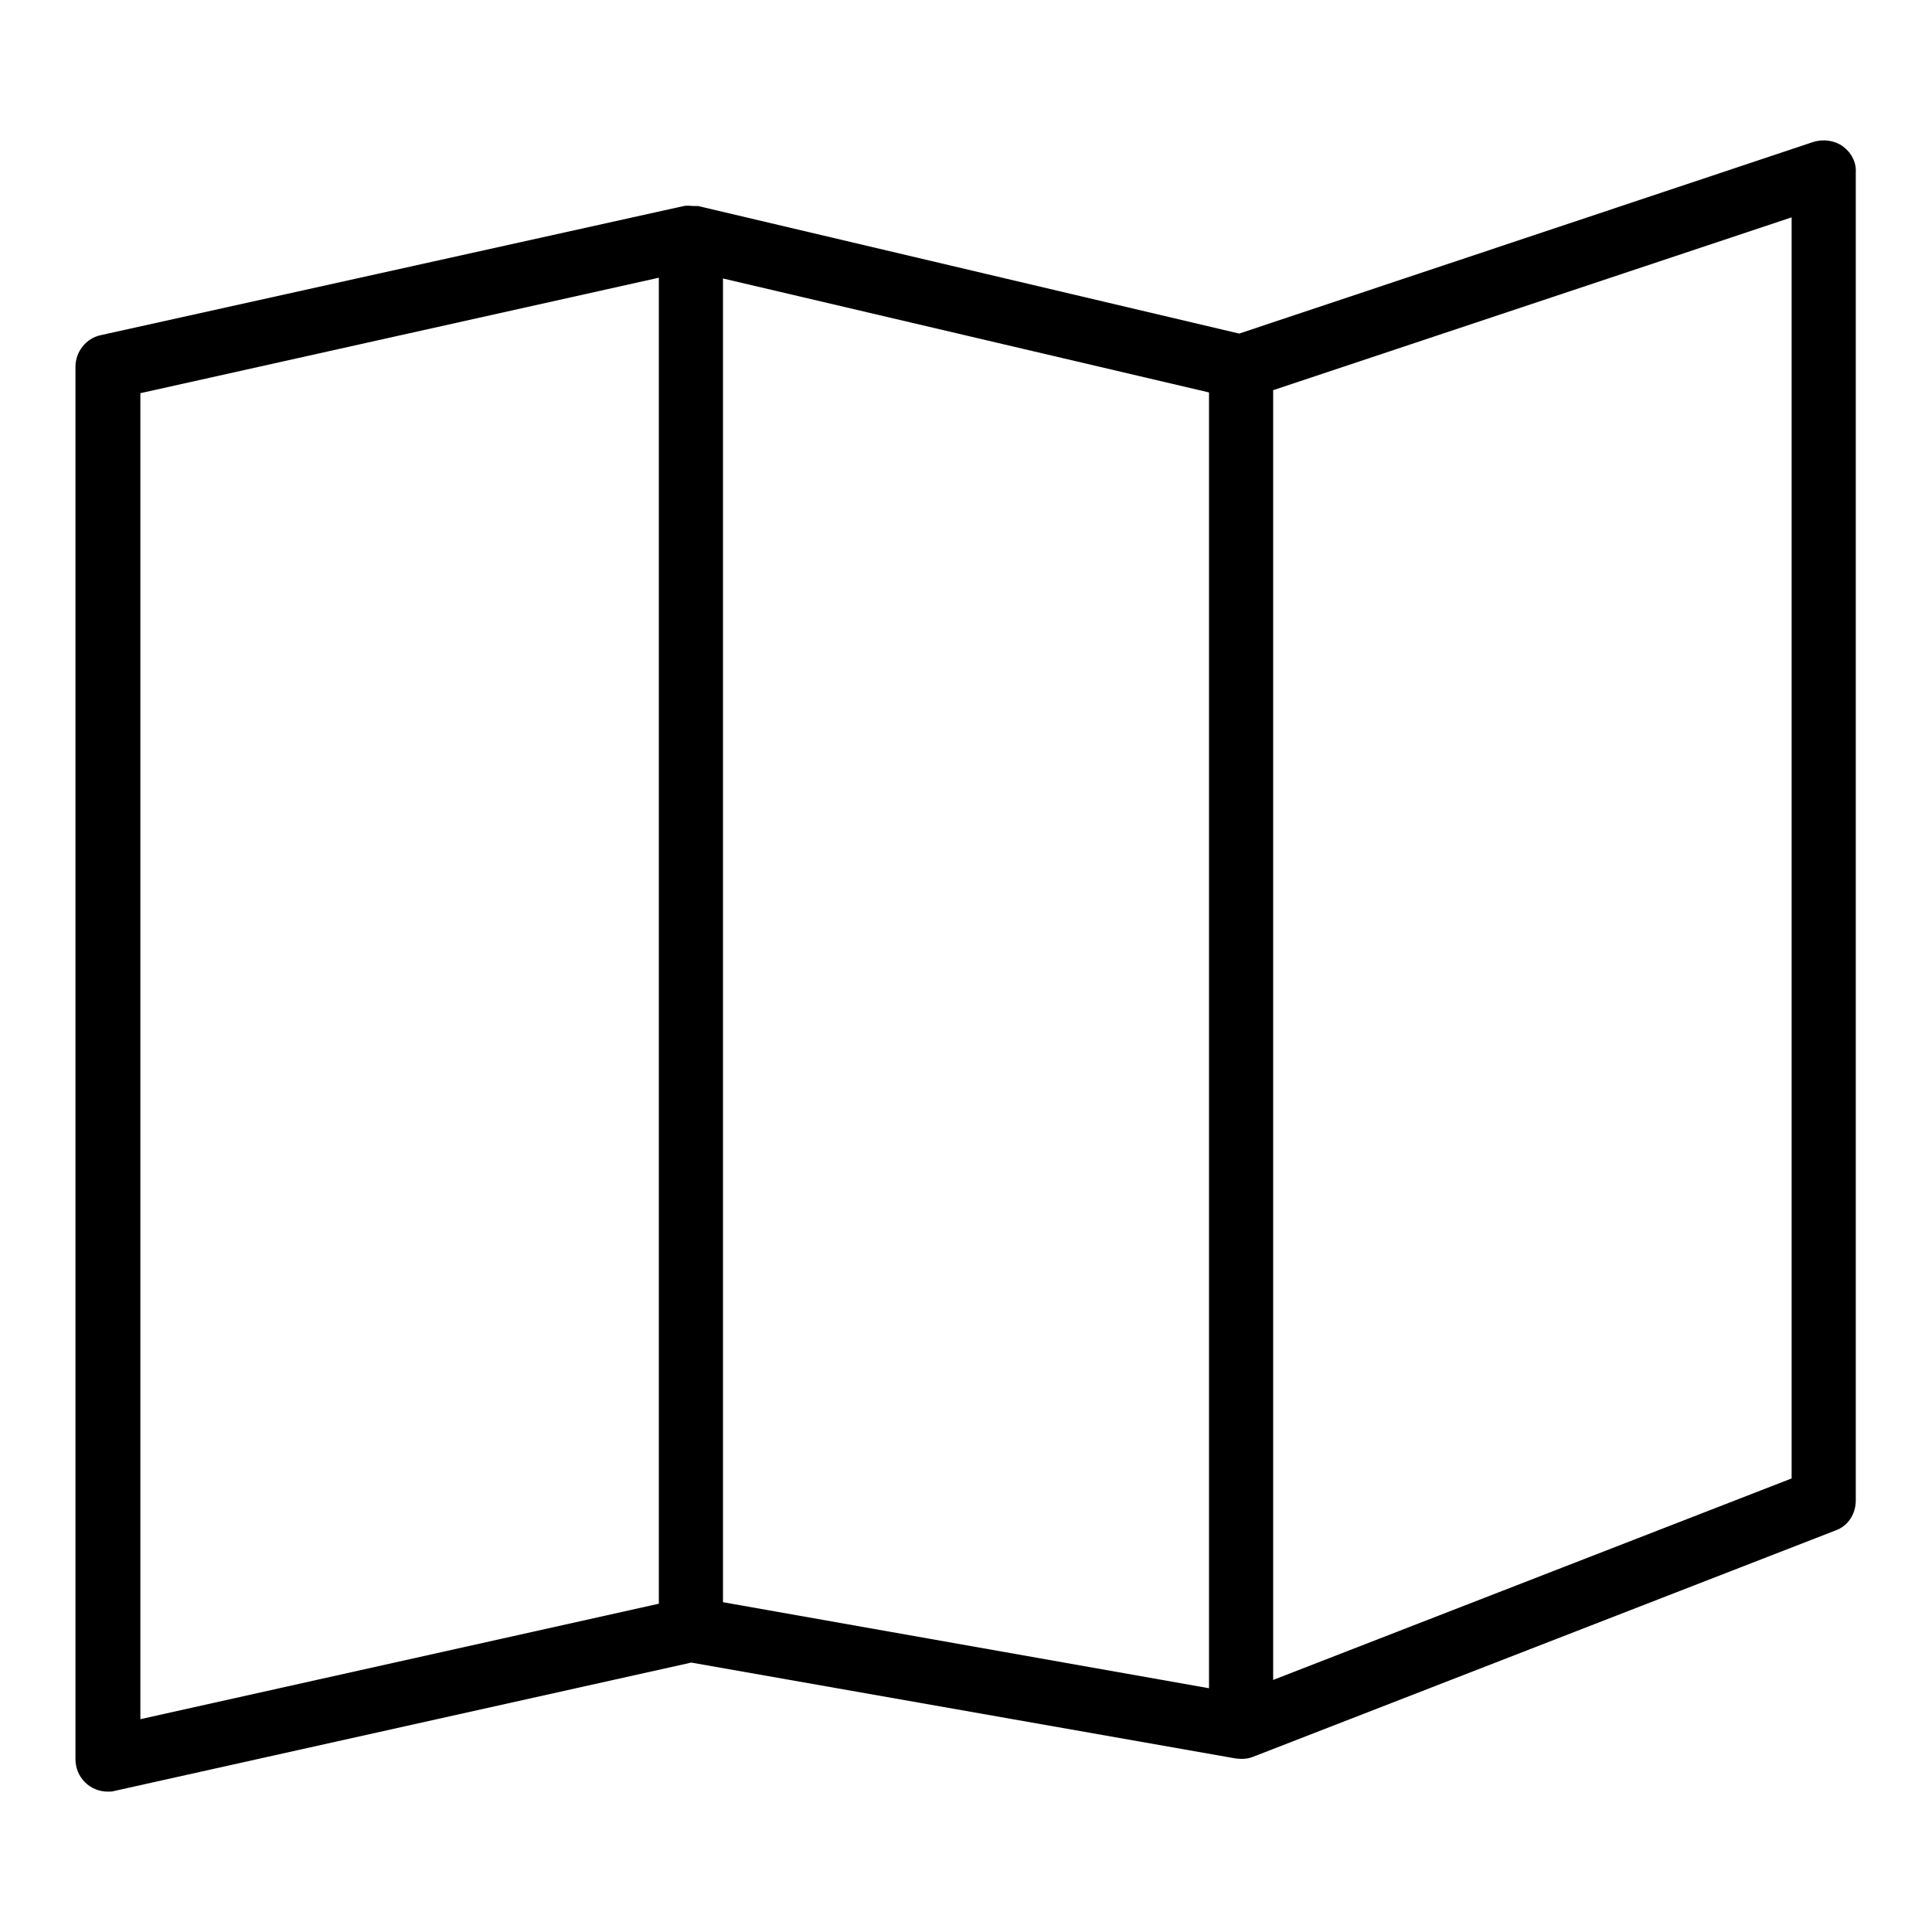 <?xml version="1.0" encoding="utf-8"?>
<!-- Svg Vector Icons : http://www.onlinewebfonts.com/icon -->
<!DOCTYPE svg PUBLIC "-//W3C//DTD SVG 1.1//EN" "http://www.w3.org/Graphics/SVG/1.1/DTD/svg11.dtd">
<svg version="1.1" xmlns="http://www.w3.org/2000/svg" xmlns:xlink="http://www.w3.org/1999/xlink" x="0px" y="0px" viewBox="0 0 256 256" enable-background="new 0 0 256 256" xml:space="preserve">
<g> <path fill="#000000" d="M244.2,19.4c-1.1-0.8-2.6-1-3.9-0.6l-76.1,25.4L92.5,27.3c-0.2,0-0.4,0-0.5,0c-0.5,0-0.9-0.1-1.4,0 L13.4,44.4c-2,0.4-3.4,2.2-3.4,4.2v184.5c0,2.4,1.9,4.3,4.3,4.3c0.3,0,0.6,0,0.9-0.1l76.4-17l72.1,12.7c0.8,0.1,1.5,0.1,2.3-0.2 c0,0,0,0,0,0l77.2-30c1.7-0.6,2.7-2.2,2.7-4V22.9C246,21.5,245.3,20.2,244.2,19.4z M18.6,52.1l68.7-15.3v175.7l-68.7,15.3V52.1z  M95.8,36.9L160.2,52v171.7l-64.4-11.4V36.9z M237.4,195.9l-68.7,26.7V51.7l68.7-22.9V195.9z"/></g>
</svg>